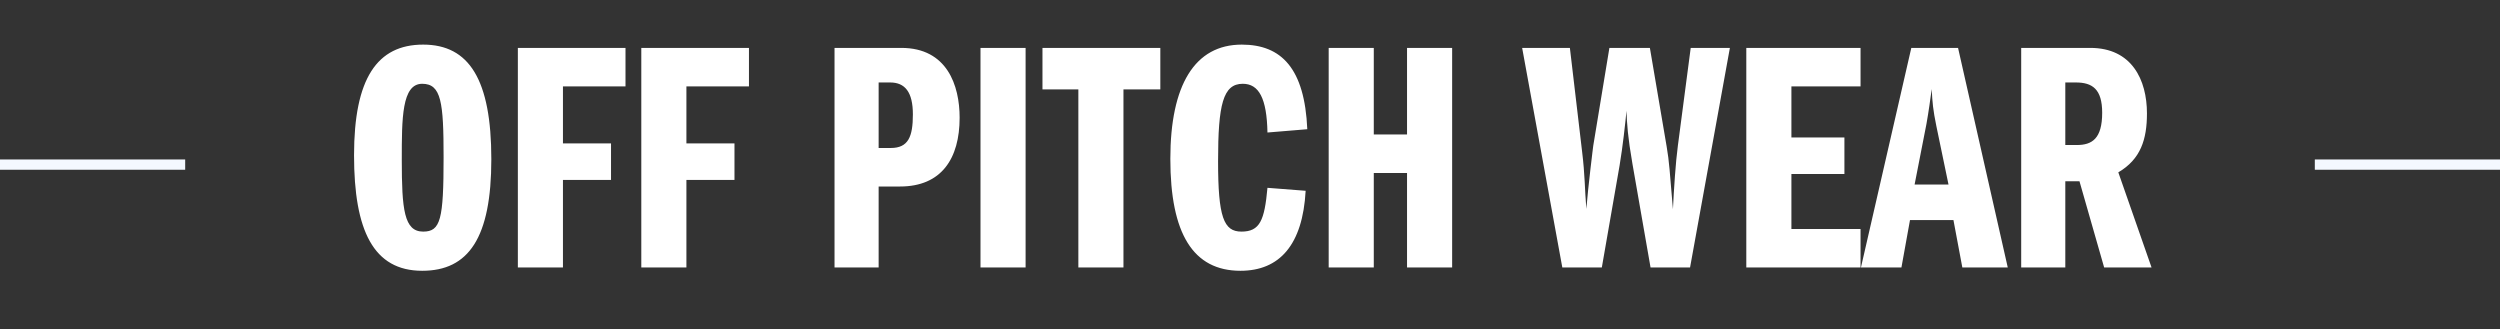 <svg width="243" height="32" viewBox="0 0 243 32" fill="none" xmlns="http://www.w3.org/2000/svg">
<rect x="0" y="0" width="243" height="32" fill="#333333" stroke="none"/>
<path d="M0 16H18" stroke="#F4F8FF"/>
<path d="M41.133 4.336C45.613 4.336 47.757 7.76 47.757 15.472C47.757 23.12 45.549 26.32 41.037 26.32C36.301 26.32 34.413 22.416 34.413 15.088C34.413 7.632 36.653 4.336 41.133 4.336ZM39.053 15.536C39.053 20.368 39.277 22.512 41.133 22.512C42.829 22.512 43.117 21.328 43.117 15.28C43.117 9.936 42.893 8.144 41.037 8.144C39.053 8.144 39.053 11.504 39.053 15.536ZM50.335 4.656H60.799V8.4H54.719V13.936H59.391V17.488H54.719V26H50.335V4.656ZM62.335 4.656H72.799V8.4H66.719V13.936H71.391V17.488H66.719V26H62.335V4.656ZM81.116 26V4.656H87.612C92.06 4.656 93.276 8.304 93.276 11.44C93.276 15.408 91.516 18.128 87.484 18.128H85.404V26H81.116ZM86.524 8.016H85.404V14.384H86.588C88.284 14.384 88.732 13.296 88.732 11.12C88.732 8.944 87.964 8.016 86.524 8.016ZM95.304 4.656H99.688V26H95.304V4.656ZM101.328 4.656H112.784V8.688H109.2V26H104.816V8.688H101.328V4.656ZM120.701 4.336C124.573 4.336 126.813 6.672 127.069 12.56L123.197 12.88C123.133 9.552 122.365 8.144 120.797 8.144C118.877 8.144 118.397 10.16 118.397 15.664C118.397 21.104 118.941 22.512 120.669 22.512C122.461 22.512 122.909 21.424 123.197 18.256L126.909 18.544C126.621 23.792 124.381 26.32 120.573 26.32C115.965 26.32 113.757 22.704 113.757 15.44C113.757 8.272 116.125 4.336 120.701 4.336ZM129.148 4.656H133.532V13.072H136.764V4.656H141.148V26H136.764V16.816H133.532V26H129.148V4.656ZM147.953 4.656H152.593L153.777 14.704C154.065 17.04 154.033 18.416 154.193 20.304C154.353 18.256 154.865 14.128 154.865 14.16L156.433 4.656H160.369L162.001 14.256C162.257 15.76 162.289 16.592 162.609 20.336C162.705 18.384 162.865 15.824 163.089 14.16L164.337 4.656H168.145L164.273 26H160.433L158.673 15.92C158.225 13.36 158.129 11.952 158.097 10.768C157.969 12.048 157.745 14.16 157.425 16.08L155.697 26H151.857L147.953 4.656ZM169.741 4.656H180.845V8.4H174.125V13.36H179.277V16.912H174.125V22.256H180.845V26H169.741V4.656ZM185.779 4.656H190.323L195.155 26H190.739L189.875 21.392H185.651L184.819 26H180.883L185.779 4.656ZM187.251 12.048L186.099 17.936H189.395L188.211 12.24C187.891 10.672 187.827 9.968 187.763 8.656C187.667 9.392 187.443 10.992 187.251 12.048ZM196.46 26V4.656H203.18C207.212 4.656 208.684 7.76 208.684 11.024C208.684 13.552 208.076 15.472 205.9 16.752L209.132 26H204.524L202.124 17.616H200.748V26H196.46ZM200.748 8.016V14.096H201.868C203.34 14.096 204.332 13.488 204.332 10.96C204.332 8.656 203.372 8.016 201.772 8.016H200.748Z" fill="white"/>
<path d="M225 16H243" stroke="#F4F8FF"/>
</svg>
